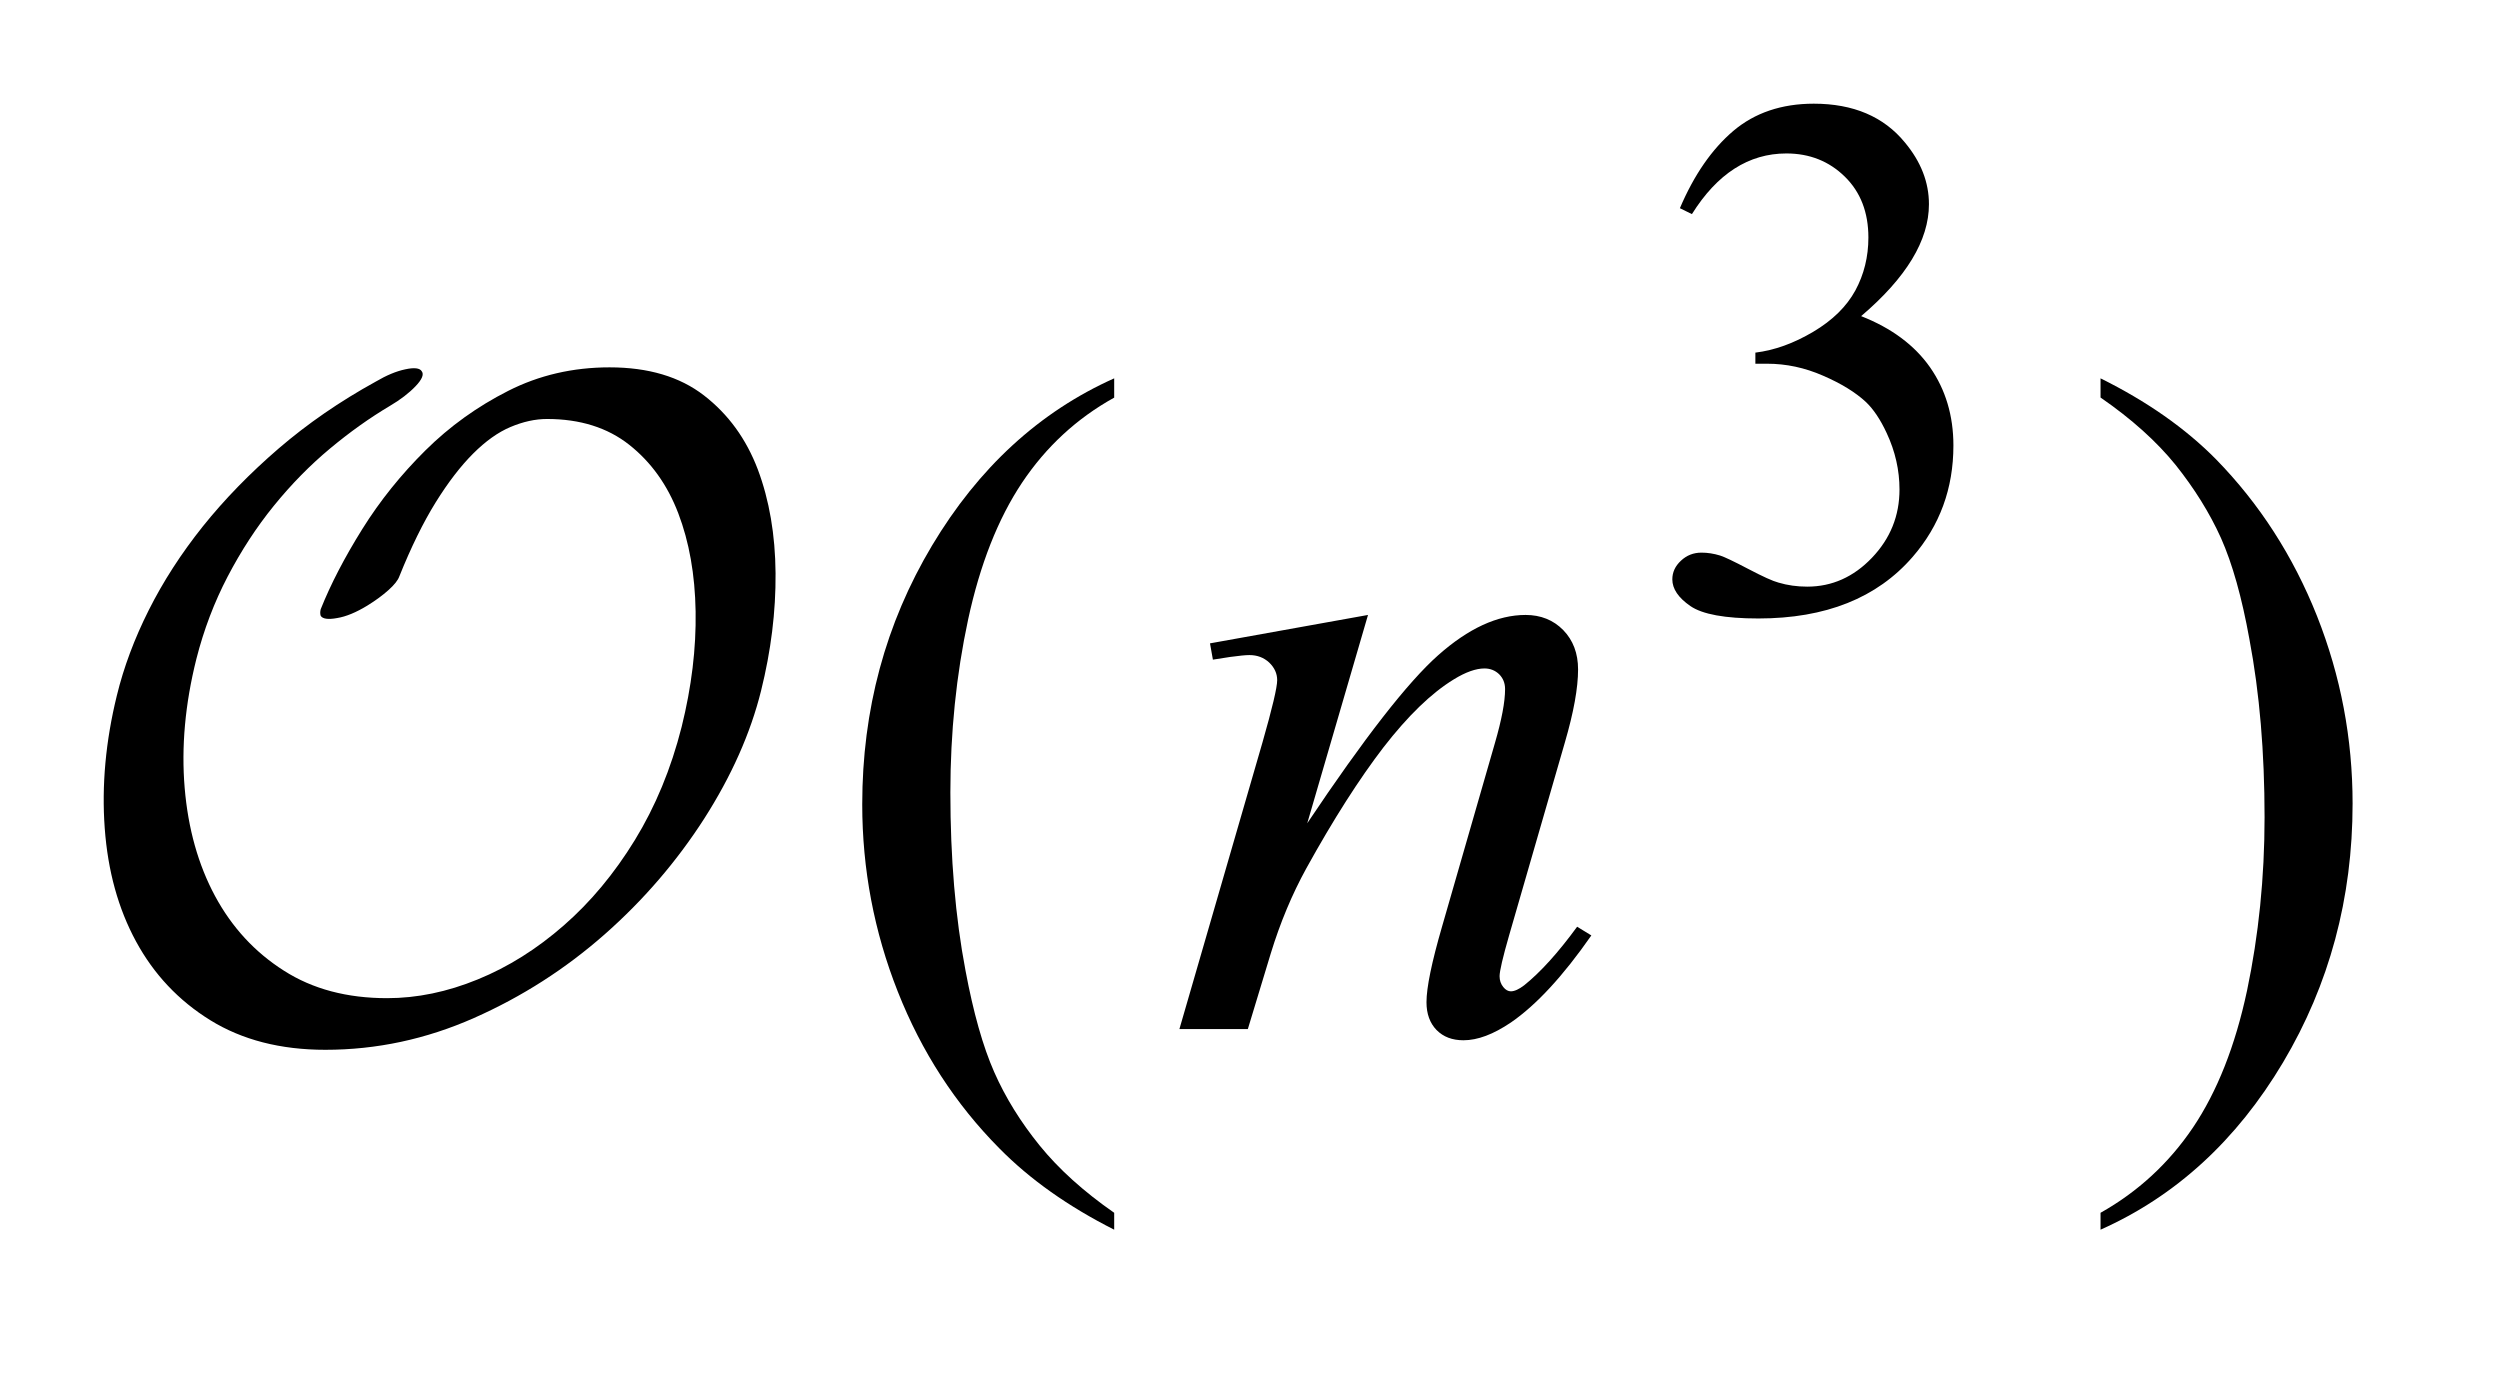 <?xml version="1.0" encoding="UTF-8"?>
<!DOCTYPE svg PUBLIC '-//W3C//DTD SVG 1.0//EN'
          'http://www.w3.org/TR/2001/REC-SVG-20010904/DTD/svg10.dtd'>
<svg stroke-dasharray="none" shape-rendering="auto" xmlns="http://www.w3.org/2000/svg" font-family="'Dialog'" text-rendering="auto" width="38" fill-opacity="1" color-interpolation="auto" color-rendering="auto" preserveAspectRatio="xMidYMid meet" font-size="12px" viewBox="0 0 38 21" fill="black" xmlns:xlink="http://www.w3.org/1999/xlink" stroke="black" image-rendering="auto" stroke-miterlimit="10" stroke-linecap="square" stroke-linejoin="miter" font-style="normal" stroke-width="1" height="21" stroke-dashoffset="0" font-weight="normal" stroke-opacity="1"
><!--Generated by the Batik Graphics2D SVG Generator--><defs id="genericDefs"
  /><g
  ><defs id="defs1"
    ><clipPath clipPathUnits="userSpaceOnUse" id="clipPath1"
      ><path d="M-1 -1 L22.69 -1 L22.69 11.86 L-1 11.86 L-1 -1 Z"
      /></clipPath
      ><clipPath clipPathUnits="userSpaceOnUse" id="clipPath2"
      ><path d="M-0 -0 L-0 10.86 L21.69 10.86 L21.69 -0 Z"
      /></clipPath
    ></defs
    ><g transform="scale(1.576,1.576) translate(1,1)"
    ><path d="M15.202 1.008 C15.339 0.686 15.511 0.438 15.718 0.262 C15.924 0.088 16.183 0 16.493 0 C16.875 0 17.168 0.125 17.372 0.374 C17.527 0.56 17.604 0.758 17.604 0.97 C17.604 1.318 17.386 1.678 16.95 2.049 C17.243 2.164 17.465 2.329 17.615 2.543 C17.764 2.757 17.84 3.008 17.84 3.297 C17.84 3.711 17.709 4.069 17.446 4.372 C17.103 4.767 16.608 4.965 15.959 4.965 C15.638 4.965 15.419 4.925 15.303 4.845 C15.187 4.765 15.129 4.679 15.129 4.588 C15.129 4.52 15.156 4.46 15.212 4.408 C15.267 4.356 15.333 4.33 15.41 4.33 C15.469 4.33 15.528 4.339 15.59 4.358 C15.629 4.37 15.72 4.413 15.861 4.487 C16.002 4.561 16.099 4.605 16.153 4.619 C16.24 4.645 16.332 4.658 16.43 4.658 C16.669 4.658 16.877 4.565 17.054 4.38 C17.232 4.194 17.32 3.974 17.32 3.721 C17.32 3.535 17.279 3.354 17.197 3.178 C17.136 3.046 17.069 2.947 16.997 2.878 C16.896 2.784 16.758 2.699 16.582 2.623 C16.406 2.546 16.227 2.508 16.044 2.508 L15.93 2.508 L15.93 2.401 C16.116 2.378 16.301 2.311 16.488 2.2 C16.675 2.089 16.809 1.957 16.894 1.802 C16.978 1.647 17.02 1.476 17.02 1.291 C17.02 1.049 16.945 0.853 16.793 0.704 C16.641 0.555 16.453 0.48 16.229 0.48 C15.866 0.48 15.562 0.675 15.318 1.065 L15.202 1.008 Z" stroke="none" clip-path="url(#clipPath2)"
    /></g
    ><g transform="matrix(1.576,0,0,1.576,1.576,1.576)"
    ><path d="M9.746 10.697 L9.746 10.86 C9.303 10.636 8.933 10.375 8.637 10.074 C8.214 9.647 7.888 9.144 7.659 8.564 C7.43 7.985 7.316 7.382 7.316 6.758 C7.316 5.846 7.54 5.014 7.989 4.262 C8.438 3.511 9.024 2.972 9.746 2.649 L9.746 2.835 C9.385 3.035 9.089 3.309 8.857 3.656 C8.625 4.004 8.452 4.444 8.337 4.976 C8.223 5.508 8.166 6.064 8.166 6.644 C8.166 7.274 8.214 7.846 8.312 8.361 C8.388 8.767 8.48 9.093 8.589 9.34 C8.697 9.585 8.843 9.821 9.027 10.048 C9.211 10.275 9.45 10.491 9.746 10.697 Z" stroke="none" clip-path="url(#clipPath2)"
    /></g
    ><g transform="matrix(1.576,0,0,1.576,1.576,1.576)"
    ><path d="M19.259 2.834 L19.259 2.649 C19.705 2.87 20.077 3.13 20.373 3.43 C20.793 3.86 21.117 4.364 21.347 4.942 C21.576 5.521 21.69 6.124 21.69 6.75 C21.69 7.663 21.466 8.495 21.019 9.247 C20.571 9.999 19.985 10.536 19.259 10.86 L19.259 10.697 C19.62 10.494 19.918 10.219 20.151 9.874 C20.384 9.527 20.558 9.088 20.672 8.554 C20.784 8.02 20.841 7.463 20.841 6.883 C20.841 6.256 20.793 5.684 20.695 5.166 C20.622 4.76 20.53 4.435 20.421 4.19 C20.311 3.946 20.164 3.711 19.983 3.484 C19.799 3.257 19.559 3.041 19.259 2.834 Z" stroke="none" clip-path="url(#clipPath2)"
    /></g
    ><g transform="matrix(1.576,0,0,1.576,1.576,1.576)"
    ><path d="M12.194 4.931 L11.608 6.94 C12.157 6.119 12.578 5.579 12.87 5.32 C13.162 5.061 13.443 4.931 13.714 4.931 C13.86 4.931 13.982 4.98 14.077 5.077 C14.172 5.175 14.22 5.301 14.22 5.457 C14.22 5.634 14.178 5.869 14.092 6.163 L13.555 8.021 C13.493 8.236 13.463 8.367 13.463 8.415 C13.463 8.456 13.475 8.49 13.498 8.519 C13.521 8.548 13.546 8.561 13.572 8.561 C13.607 8.561 13.65 8.541 13.7 8.503 C13.855 8.379 14.026 8.191 14.211 7.938 L14.348 8.022 C14.075 8.414 13.817 8.693 13.573 8.861 C13.403 8.976 13.251 9.033 13.115 9.033 C13.007 9.033 12.921 9.001 12.855 8.934 C12.791 8.868 12.758 8.779 12.758 8.666 C12.758 8.525 12.808 8.282 12.908 7.937 L13.419 6.163 C13.483 5.942 13.516 5.77 13.516 5.646 C13.516 5.587 13.496 5.54 13.458 5.502 C13.42 5.466 13.373 5.447 13.317 5.447 C13.235 5.447 13.136 5.482 13.022 5.552 C12.804 5.685 12.579 5.904 12.343 6.208 C12.109 6.513 11.861 6.901 11.599 7.375 C11.461 7.626 11.347 7.899 11.256 8.196 L11.035 8.925 L10.375 8.925 L11.176 6.161 C11.271 5.829 11.318 5.629 11.318 5.56 C11.318 5.496 11.292 5.439 11.241 5.39 C11.189 5.342 11.126 5.318 11.05 5.318 C11.014 5.318 10.953 5.324 10.865 5.336 L10.698 5.362 L10.67 5.205 L12.194 4.931 Z" stroke="none" clip-path="url(#clipPath2)"
    /></g
    ><g transform="matrix(1.576,0,0,1.576,1.576,1.576)"
    ><path d="M5.791 6.897 C5.526 7.309 5.206 7.682 4.83 8.013 C4.454 8.344 4.035 8.613 3.572 8.818 C3.109 9.023 2.631 9.125 2.138 9.125 C1.705 9.125 1.335 9.029 1.029 8.84 C0.723 8.651 0.484 8.397 0.312 8.08 C0.14 7.763 0.04 7.4 0.01 6.987 C-0.02 6.575 0.019 6.148 0.127 5.708 C0.193 5.437 0.295 5.163 0.434 4.886 C0.573 4.609 0.747 4.339 0.957 4.076 C1.167 3.814 1.411 3.564 1.687 3.326 C1.964 3.088 2.276 2.872 2.625 2.68 C2.727 2.62 2.822 2.58 2.909 2.562 C2.996 2.543 3.049 2.55 3.067 2.58 C3.091 2.61 3.071 2.659 3.008 2.725 C2.945 2.791 2.862 2.855 2.76 2.915 C2.568 3.029 2.375 3.166 2.183 3.326 C1.991 3.486 1.811 3.669 1.642 3.877 C1.473 4.085 1.325 4.313 1.196 4.56 C1.067 4.807 0.966 5.072 0.894 5.355 C0.785 5.79 0.748 6.204 0.781 6.598 C0.814 6.992 0.912 7.341 1.074 7.642 C1.237 7.944 1.457 8.183 1.737 8.361 C2.016 8.54 2.349 8.627 2.733 8.627 C3.022 8.627 3.313 8.567 3.608 8.446 C3.902 8.326 4.179 8.152 4.438 7.925 C4.696 7.7 4.925 7.425 5.123 7.102 C5.321 6.779 5.472 6.415 5.574 6.011 C5.67 5.625 5.715 5.253 5.709 4.897 C5.703 4.541 5.647 4.226 5.542 3.951 C5.437 3.676 5.279 3.456 5.069 3.29 C4.859 3.124 4.594 3.041 4.276 3.041 C4.162 3.041 4.045 3.067 3.924 3.118 C3.803 3.169 3.683 3.255 3.563 3.375 C3.442 3.496 3.322 3.652 3.202 3.845 C3.082 4.039 2.965 4.276 2.851 4.56 C2.838 4.596 2.804 4.64 2.747 4.691 C2.69 4.742 2.622 4.792 2.544 4.84 C2.436 4.906 2.338 4.947 2.251 4.961 C2.164 4.977 2.111 4.969 2.093 4.939 C2.087 4.921 2.087 4.9 2.093 4.876 C2.189 4.635 2.323 4.377 2.494 4.103 C2.665 3.829 2.869 3.576 3.103 3.344 C3.337 3.112 3.603 2.921 3.901 2.77 C4.198 2.619 4.525 2.543 4.879 2.543 C5.252 2.543 5.556 2.633 5.79 2.814 C6.024 2.995 6.197 3.233 6.309 3.528 C6.42 3.824 6.477 4.157 6.48 4.528 C6.483 4.899 6.436 5.277 6.34 5.663 C6.238 6.073 6.055 6.484 5.791 6.897 Z" stroke="none" clip-path="url(#clipPath2)"
    /></g
  ></g
></svg
>
